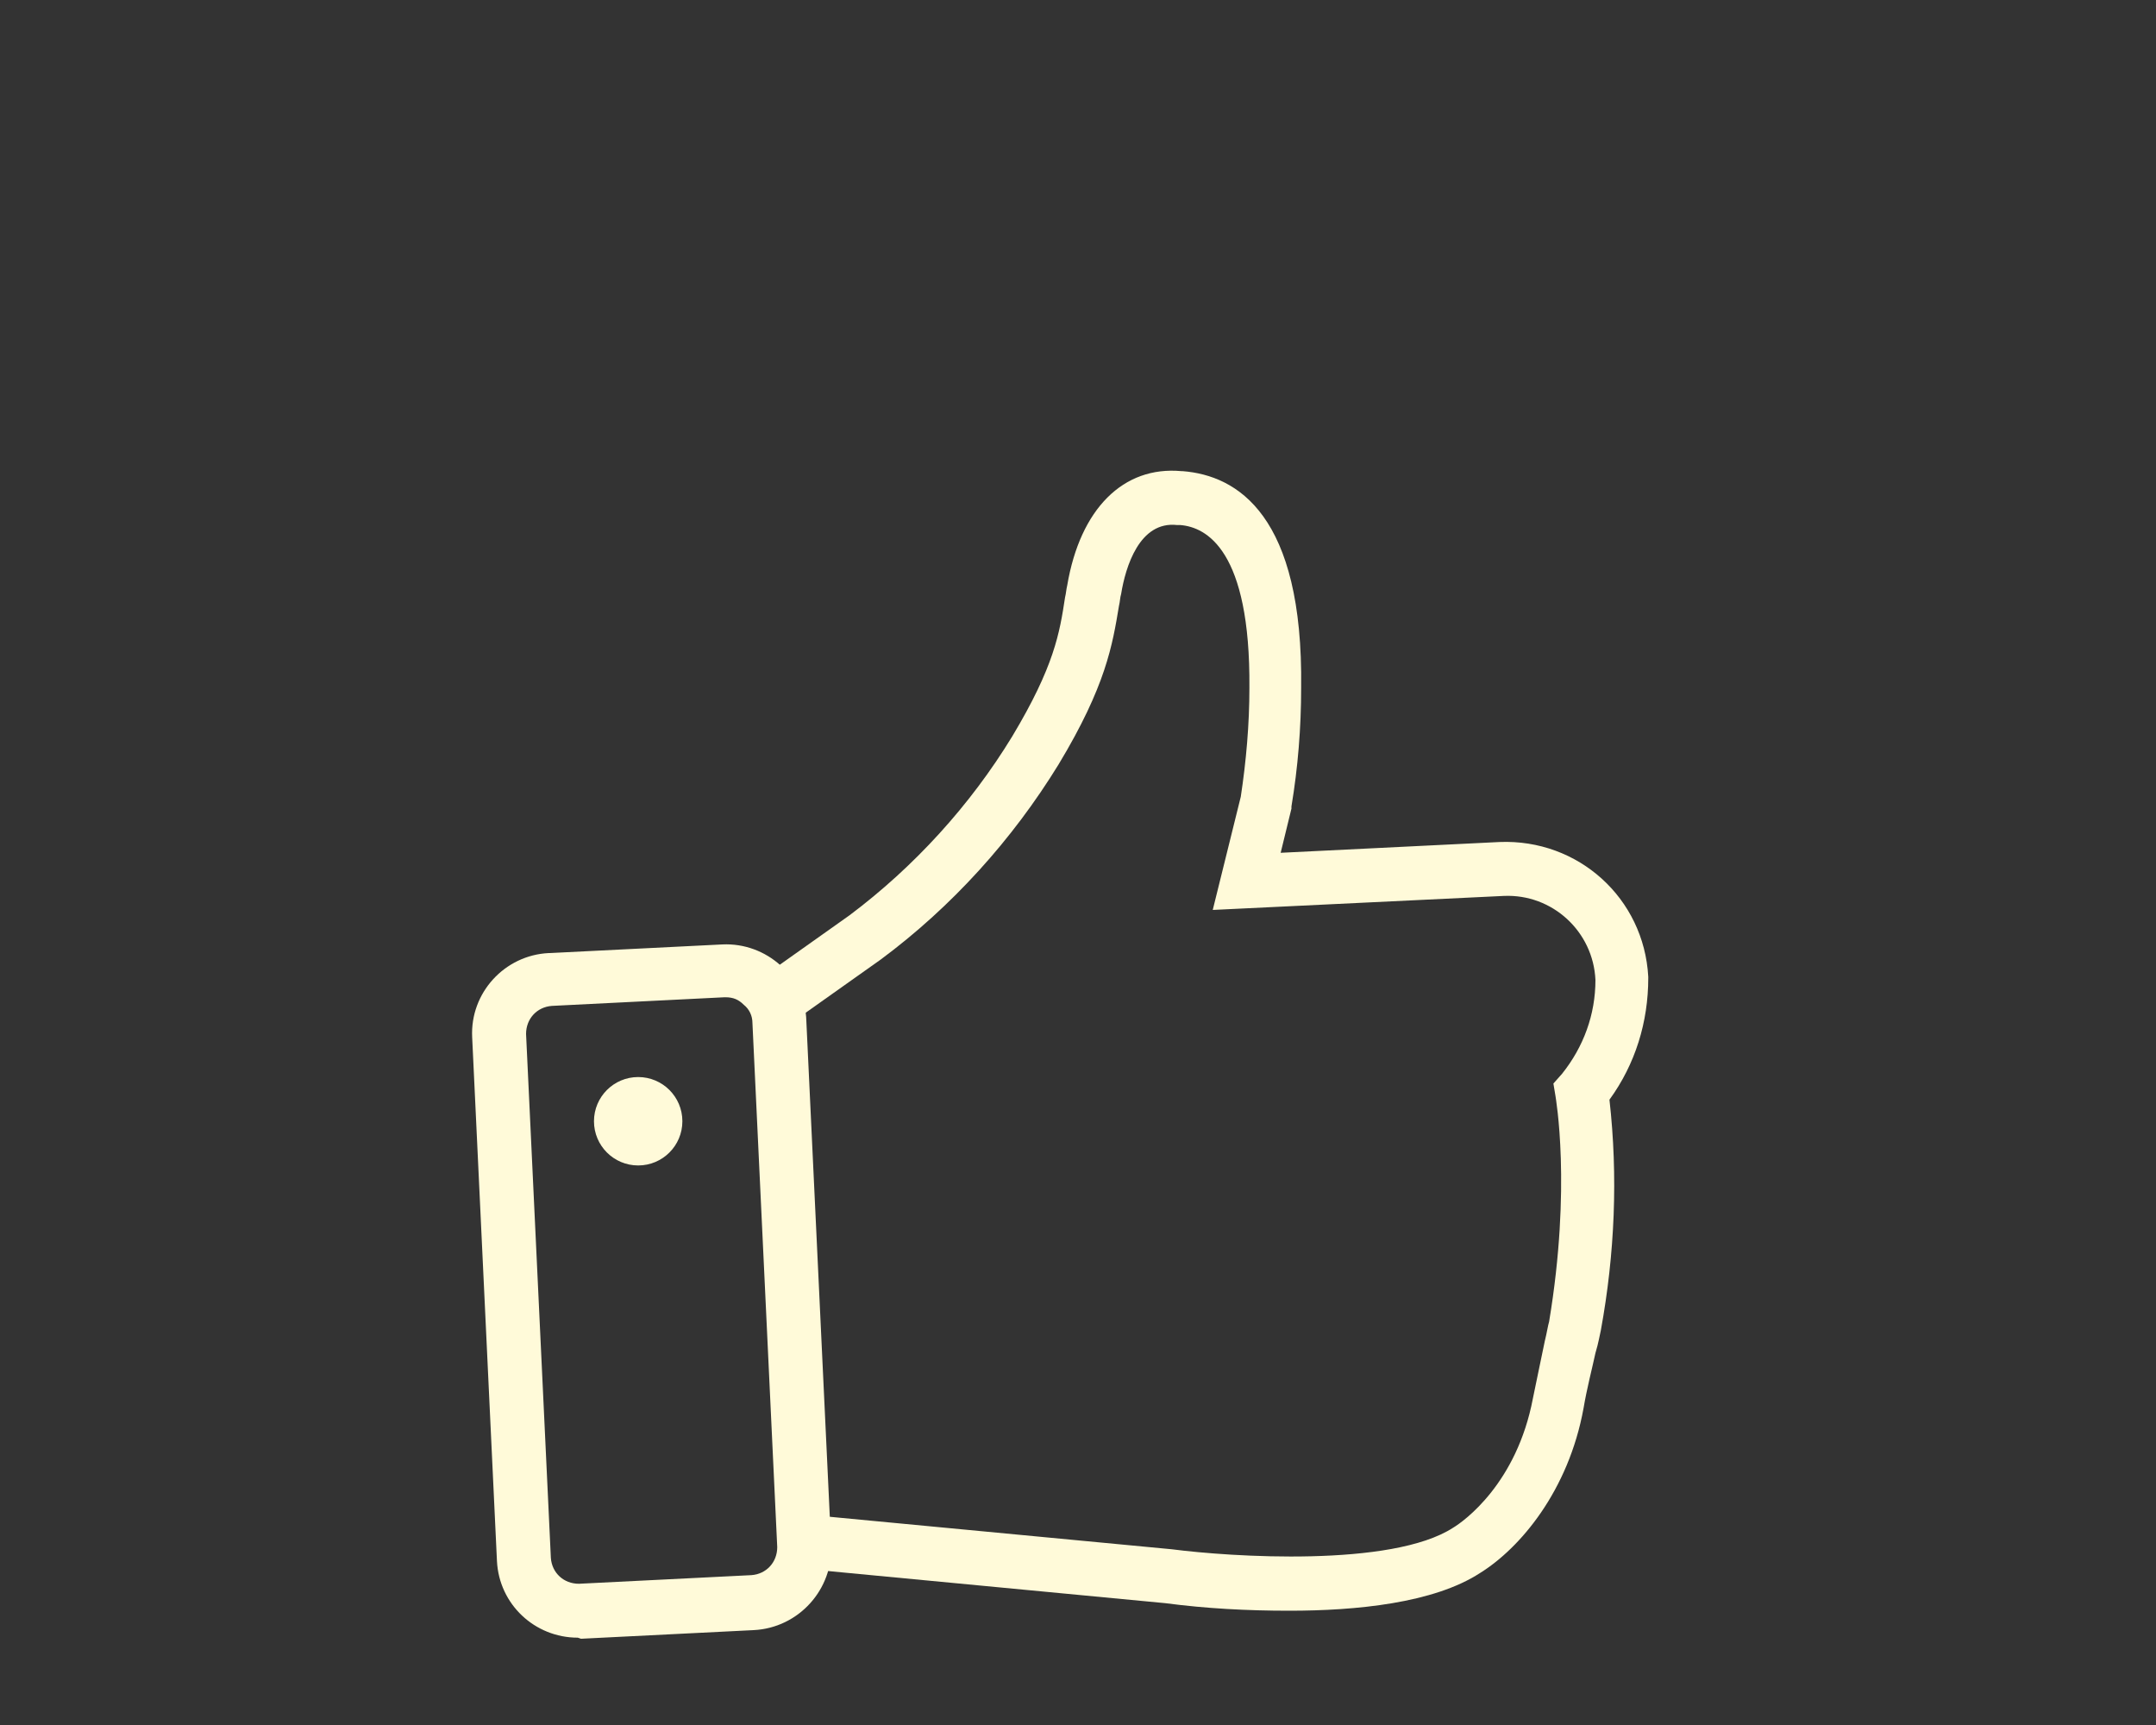 <?xml version="1.0" encoding="utf-8"?>
<!-- Generator: Adobe Illustrator 25.2.3, SVG Export Plug-In . SVG Version: 6.00 Build 0)  -->
<svg version="1.1" id="Bakgrund_stor_skärm_kopia" xmlns="http://www.w3.org/2000/svg" xmlns:xlink="http://www.w3.org/1999/xlink"
	 x="0px" y="0px" width="200px" height="160px" viewBox="0 0 200 160" enable-background="new 0 0 200 160" xml:space="preserve">
<rect x="0" y="0" width="200" height="160" fill="#333333" stroke="none"/>
<path fill="#FFFAD9" d="M53.6,151.9c-4,0-7.3-3.1-7.5-7.1l-2.3-48.6c-0.2-4.1,3-7.6,7.1-7.8c0,0,0,0,0.1,0l16-0.8
	c4.1-0.2,7.7,3,7.8,7.1l2.3,48.6c0.2,4.1-3,7.7-7.2,7.9l0,0l-16,0.8L53.6,151.9z M67.3,92.5h-0.1l-16,0.8c-1.4,0.1-2.4,1.2-2.4,2.6
	l2.3,48.6c0.1,1.4,1.2,2.4,2.6,2.4c0,0,0,0,0,0l16-0.8l0,0c1.4-0.1,2.4-1.2,2.4-2.6l-2.3-48.6c0-0.7-0.3-1.3-0.8-1.7
	C68.5,92.7,68,92.5,67.3,92.5z"/>
<path fill="#FFFAD9" d="M119.6,149.4c-3.9,0-7.7-0.2-11.5-0.7l-33.6-3.2l0.5-5l33.7,3.2c5.4,0.7,20.4,1.7,26.1-2
	c1-0.6,5.9-4.1,7.4-12c0.4-1.9,0.8-3.9,1.1-5.3c0.2-0.8,0.3-1.5,0.4-1.8c2.1-12.6,0.6-20.8,0.6-20.9l-0.2-1.2l0.8-0.9
	c2-2.5,3.1-5.5,3.1-8.7c-0.2-4.5-4-8-8.5-7.8c0,0,0,0,0,0l-27,1.3l2.6-10.5c0.5-3.3,0.8-6.7,0.8-10.1c0.1-12.8-4-14.9-6.4-15.1h-0.3
	c-3.5-0.4-4.8,3.9-5.2,6.4c-0.1,0.3-0.1,0.7-0.2,1.1c-0.6,3.6-1.2,7.4-5.6,14.7c-4.3,7-9.9,13.2-16.5,18.1l-7.9,5.6l-2.9-4.1
	l7.9-5.6c6-4.5,11.2-10.2,15.1-16.6c3.9-6.5,4.4-9.6,4.9-12.9c0.1-0.4,0.1-0.7,0.2-1.1c1.2-7.1,5.2-11.1,10.6-10.6h0.1
	c5.1,0.4,11.2,4.1,11,20.1c0,3.7-0.3,7.4-0.9,11V75l-1,4.1l20.3-1c7.3-0.3,13.4,5.2,13.8,12.5c0,0,0,0,0,0.1c0,4.1-1.2,8-3.6,11.3
	c0.8,7.1,0.5,14.3-0.8,21.4c-0.1,0.4-0.2,1.1-0.5,2.1c-0.3,1.4-0.8,3.3-1.1,5.1c-1.4,7.7-5.9,13-9.6,15.3
	C133,148.7,125.8,149.4,119.6,149.4z"/>
<circle fill="#FFFAD9" cx="59.2" cy="104" r="4.1"/>
</svg>
